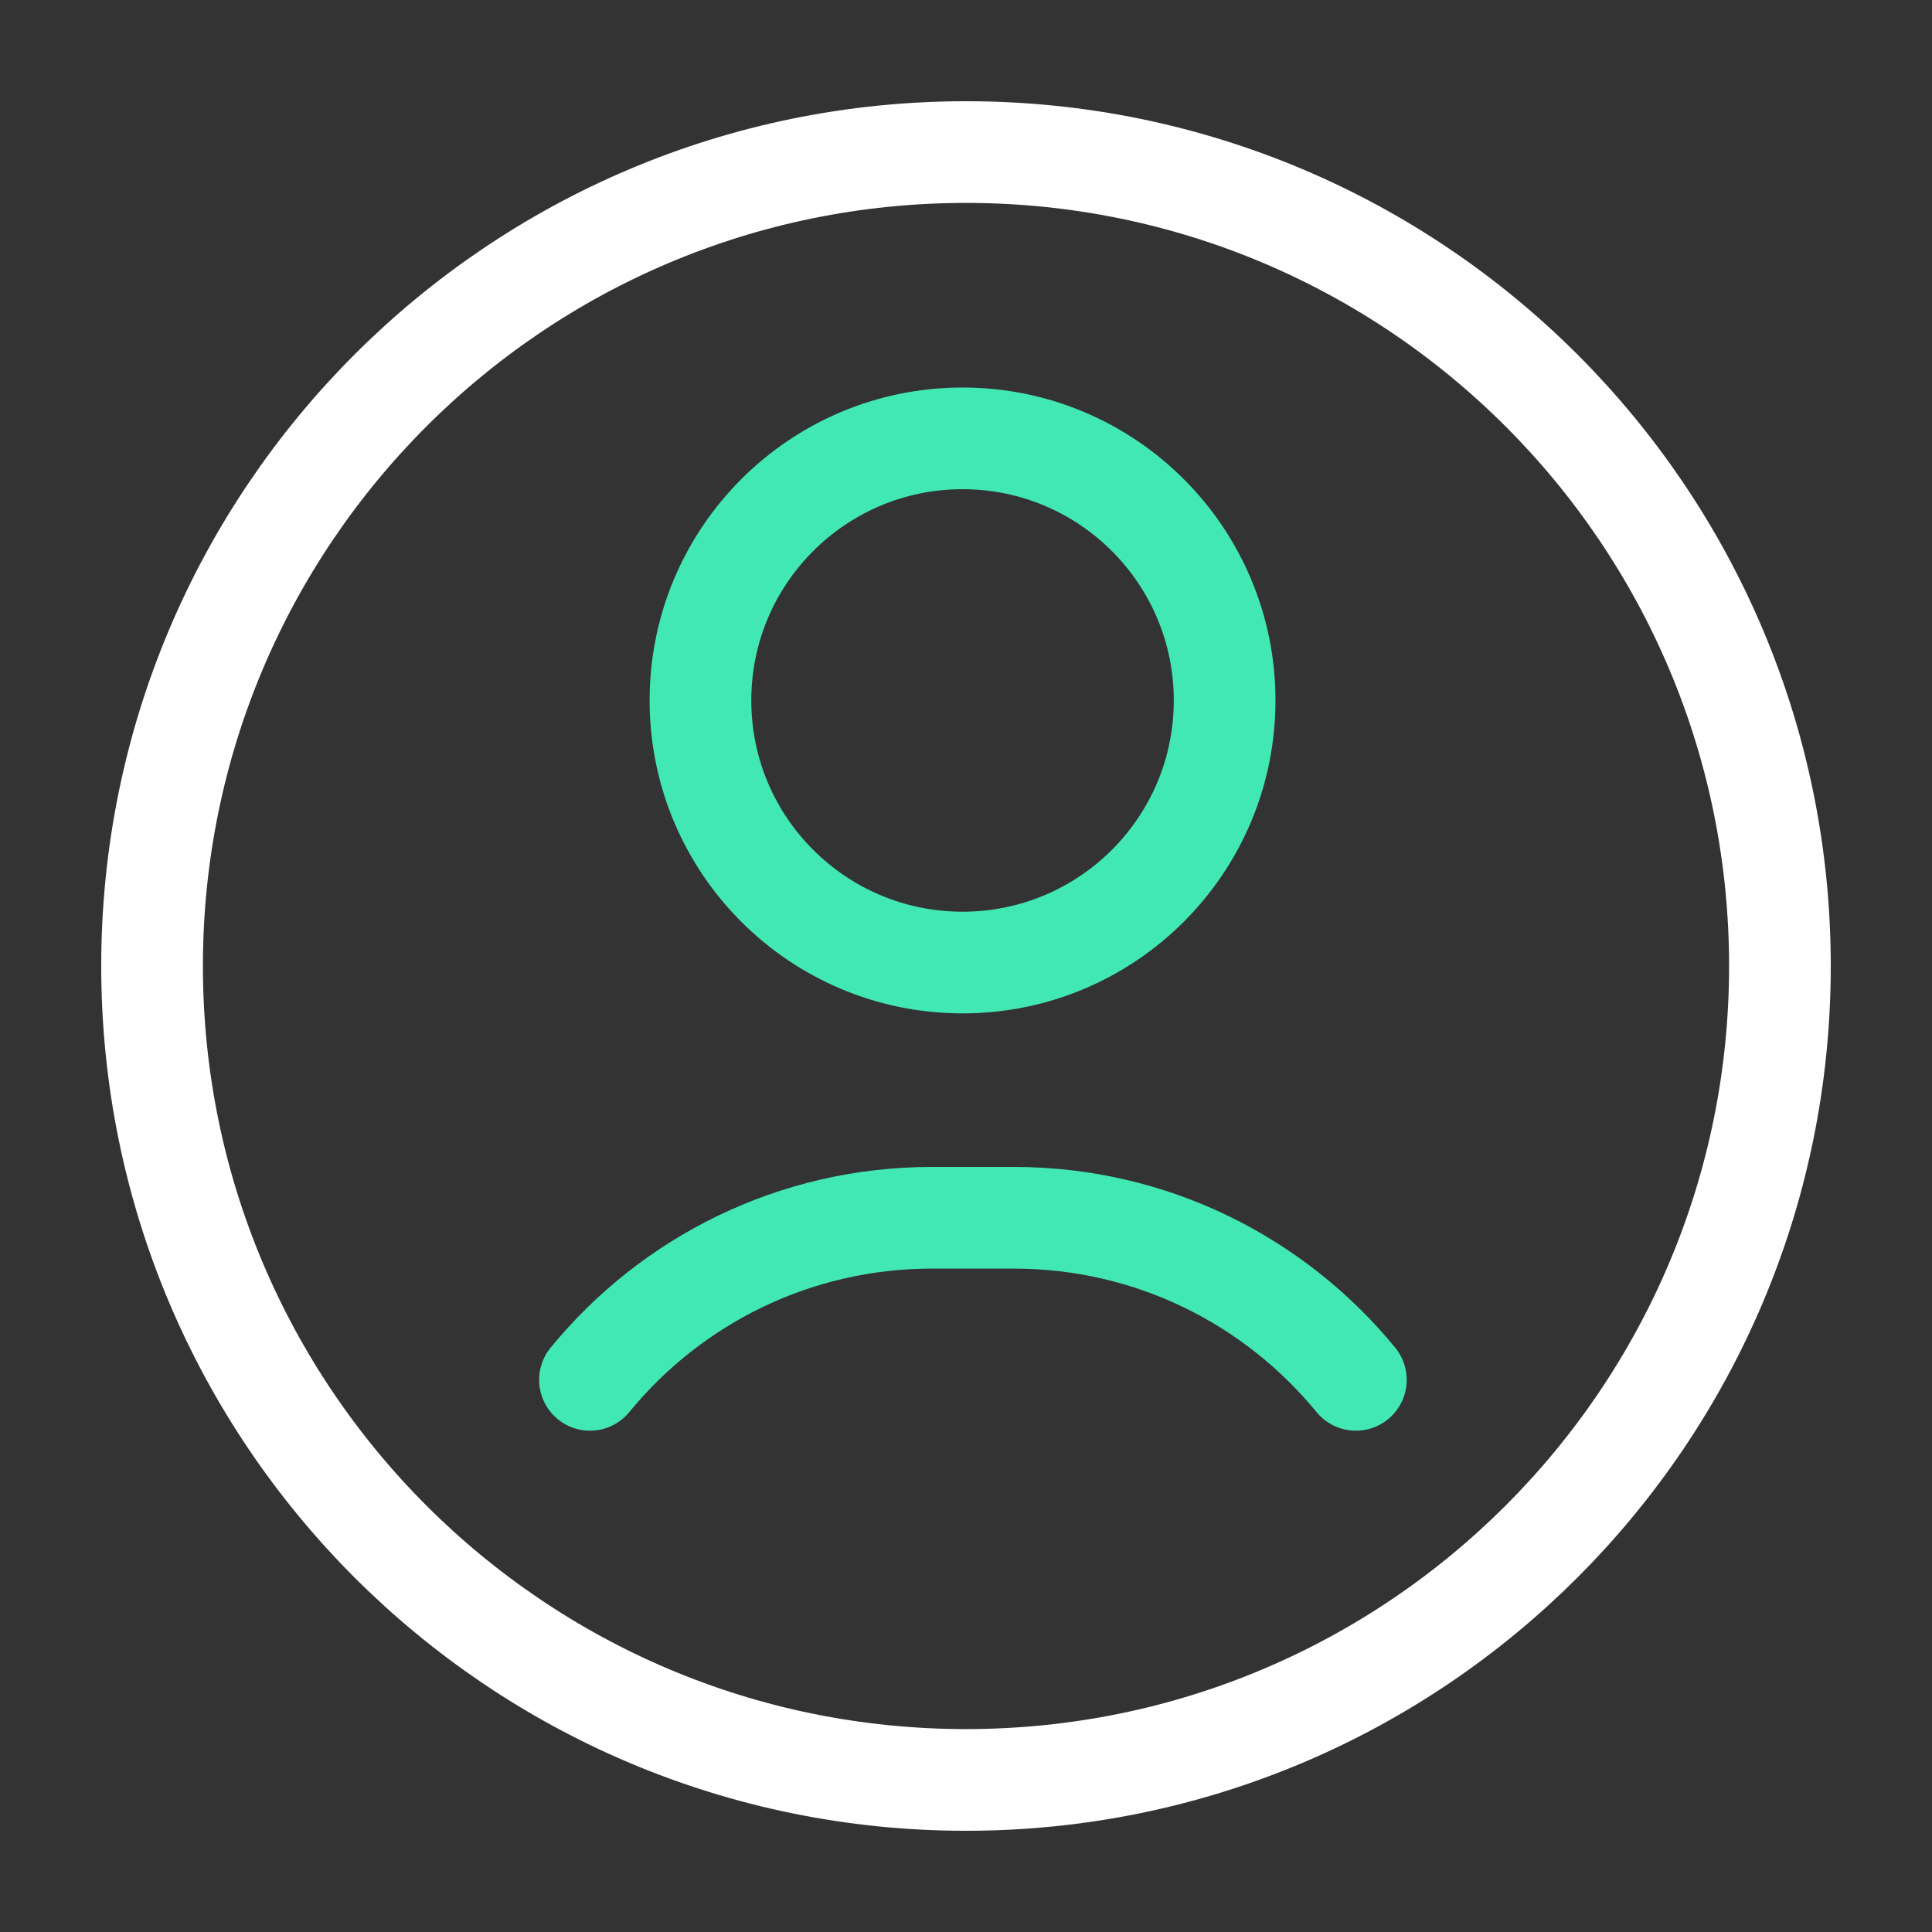 <?xml version="1.0" encoding="UTF-8"?>
<svg id="Layer_1" xmlns="http://www.w3.org/2000/svg" version="1.1" viewBox="0 0 38 38">
  <rect x="0" y="0" width="38" height="38" fill="#333333" stroke="none"/>
  <!-- Generator: Adobe Illustrator 29.8.2, SVG Export Plug-In . SVG Version: 2.1.1 Build 3)  -->
  <defs>
    <style>
      .st0 {
        stroke: #42e8b4;
      }

      .st0, .st1 {
        fill: none;
        stroke-linecap: round;
        stroke-linejoin: round;
        stroke-width: 2px;
      }

      .st1 {
        stroke: #fff;
      }
    </style>
  </defs>
  <path class="st1" d="M2.991,19c0,8.841,7.167,16.009,16.009,16.009s16.009-7.167,16.009-16.009S27.841,2.991,19,2.991,2.991,10.159,2.991,19Z"/>
  <path class="st0" d="M24.087,13.777c0,2.847-2.308,5.155-5.155,5.155s-5.155-2.308-5.155-5.155,2.308-5.155,5.155-5.155,5.155,2.308,5.155,5.155Z"/>
  <path class="st0" d="M26.668,27.14c-1.594-1.946-4.015-3.188-6.727-3.188h-1.61c-2.712,0-5.133,1.242-6.727,3.188"/>
</svg>